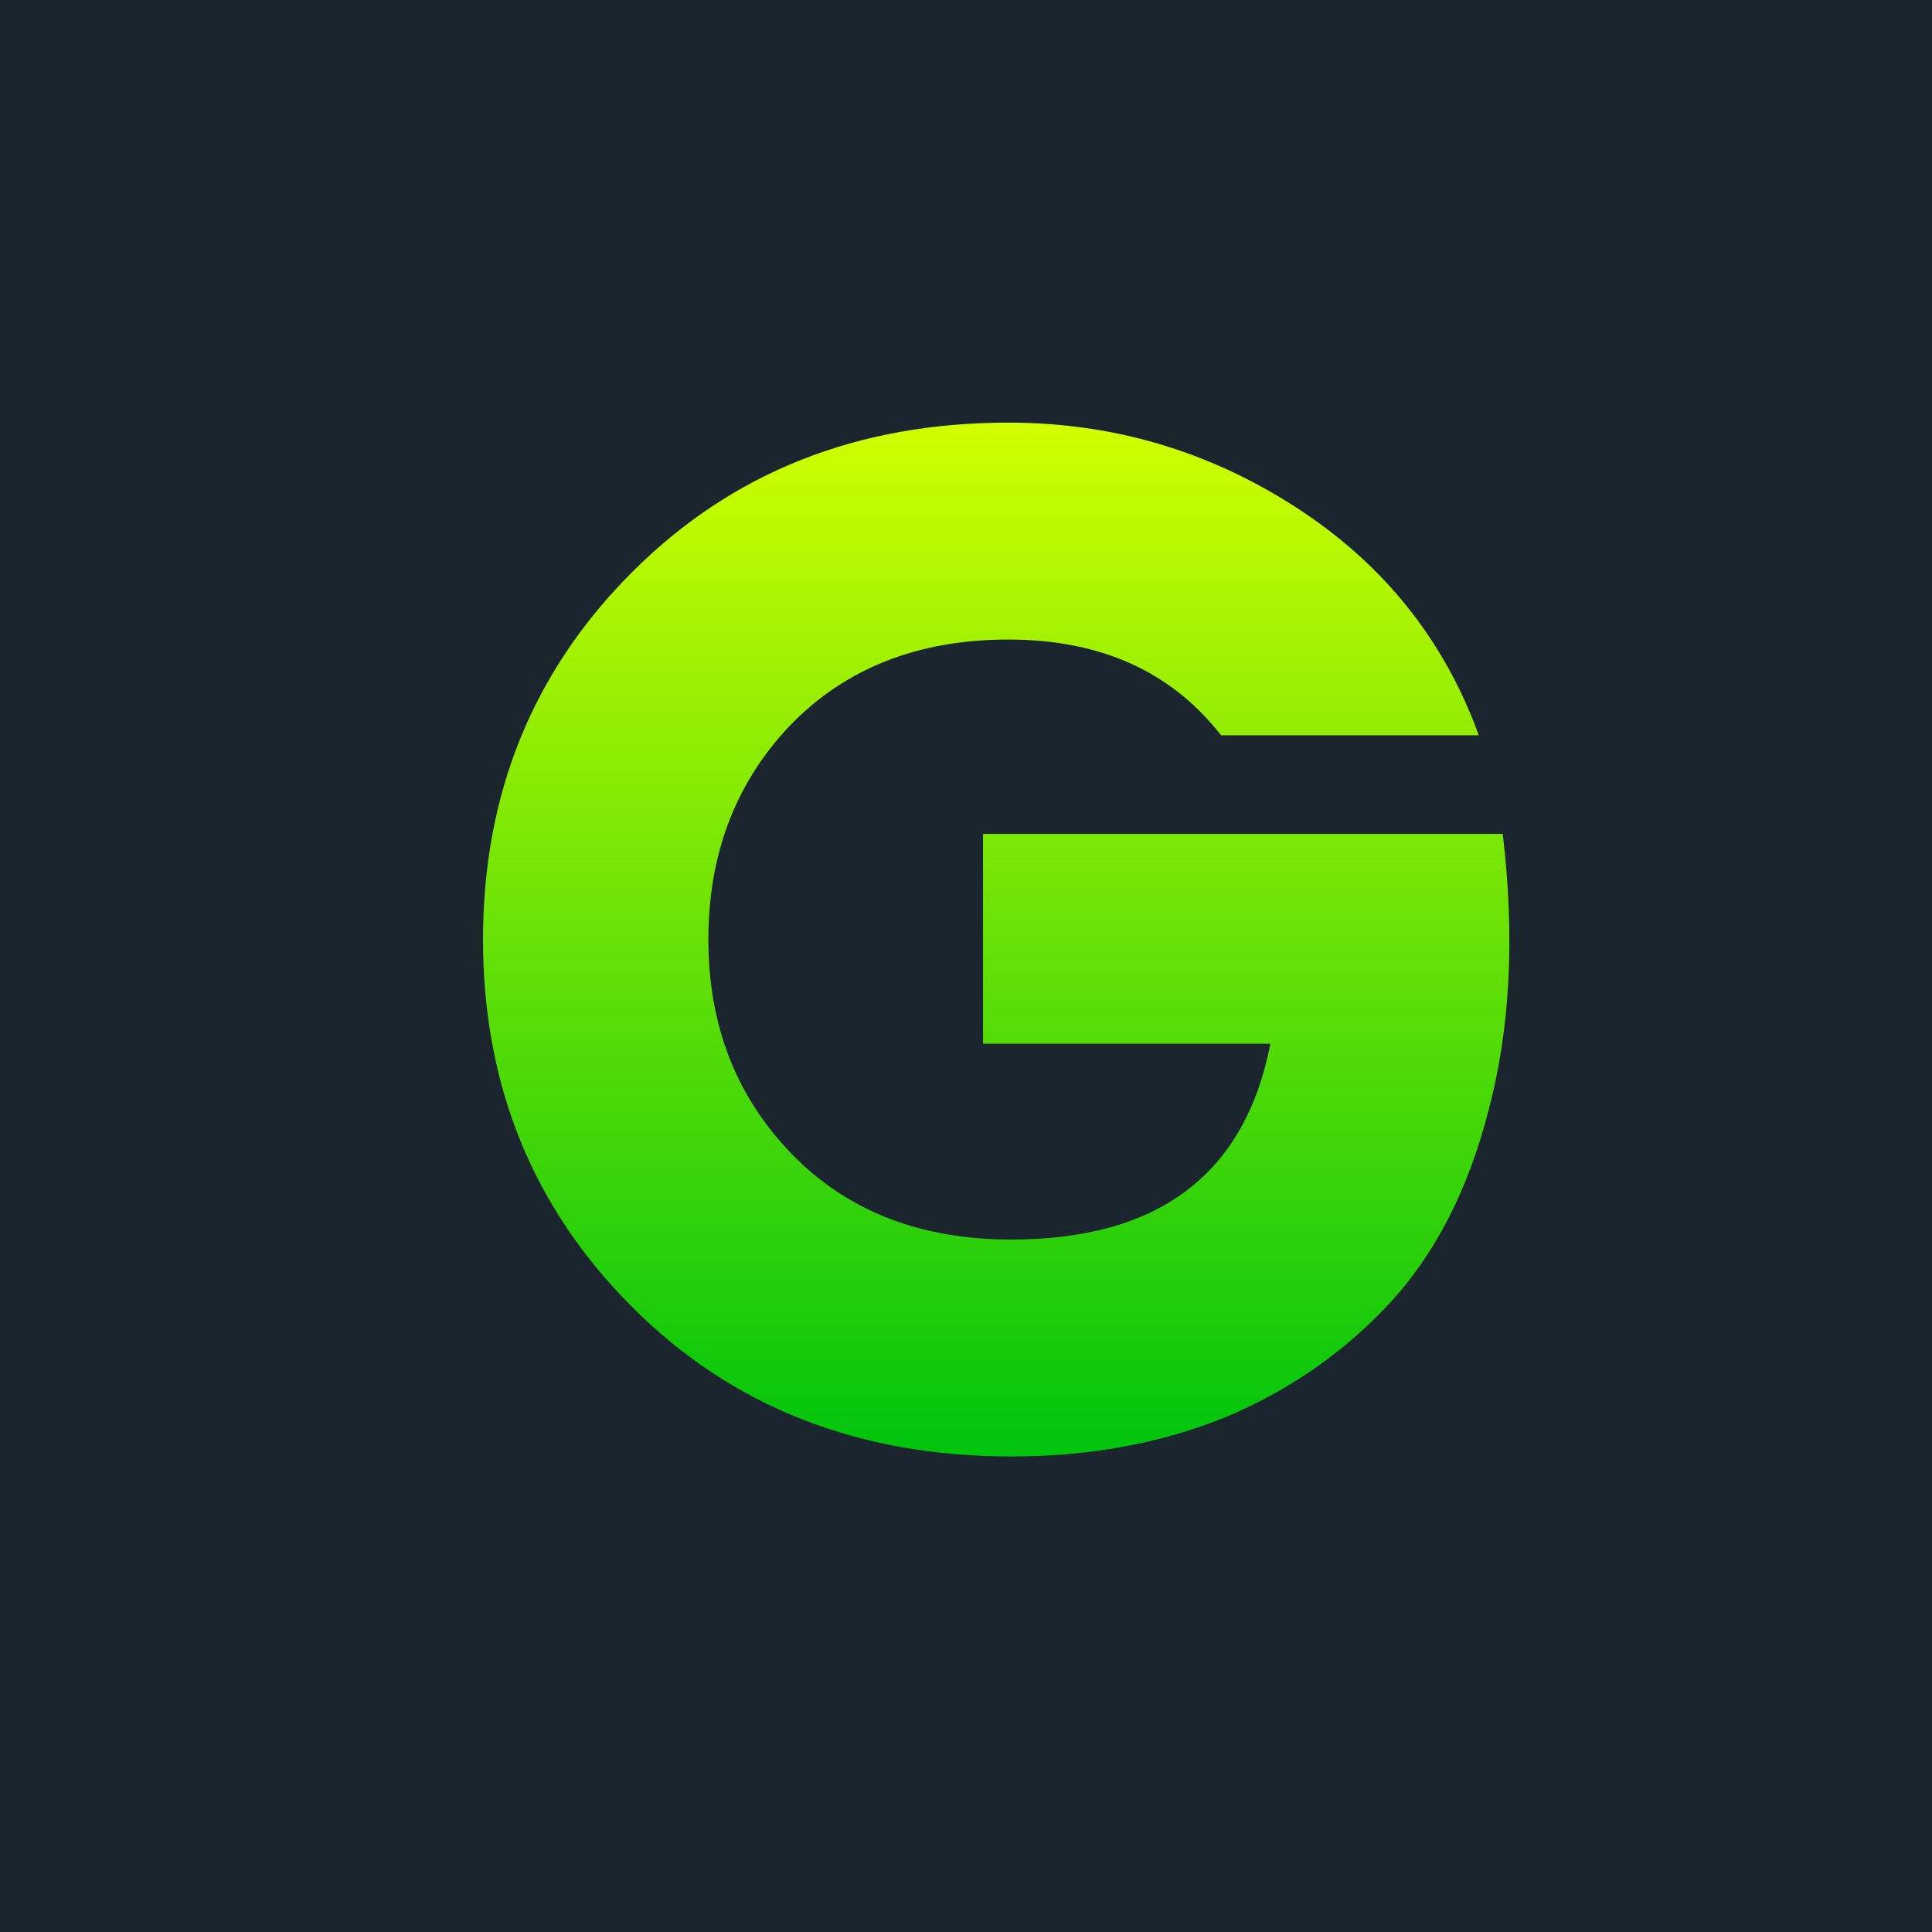 <?xml version="1.0" encoding="UTF-8"?> <svg xmlns="http://www.w3.org/2000/svg" width="32" height="32" viewBox="0 0 32 32" fill="none"><rect width="32" height="32" fill="#1A252E"></rect><path d="M16.748 24.124C14.213 24.124 12.121 23.299 10.473 21.651C8.824 20.002 8 17.973 8 15.562C8 13.151 8.824 11.121 10.473 9.473C12.121 7.824 14.198 7 16.702 7C18.428 7 20.015 7.467 21.461 8.4C22.907 9.333 23.918 10.593 24.494 12.179H20.225C19.4 11.121 18.226 10.593 16.702 10.593C15.209 10.593 14.003 11.067 13.086 12.016C12.184 12.964 11.733 14.147 11.733 15.562C11.733 16.977 12.191 18.159 13.109 19.108C14.027 20.057 15.24 20.531 16.748 20.531C19.19 20.531 20.621 19.45 21.041 17.288H16.282V13.812H24.89C25.093 15.508 25.015 17.032 24.657 18.385C24.315 19.722 23.755 20.803 22.977 21.628C22.215 22.436 21.305 23.058 20.248 23.494C19.19 23.914 18.024 24.124 16.748 24.124Z" fill="url(#paint0_linear_62_3)"></path><defs><linearGradient id="paint0_linear_62_3" x1="16.5" y1="24.124" x2="16.5" y2="7" gradientUnits="userSpaceOnUse"><stop stop-color="#00C40D"></stop><stop offset="1" stop-color="#D0FF00"></stop></linearGradient></defs></svg> 